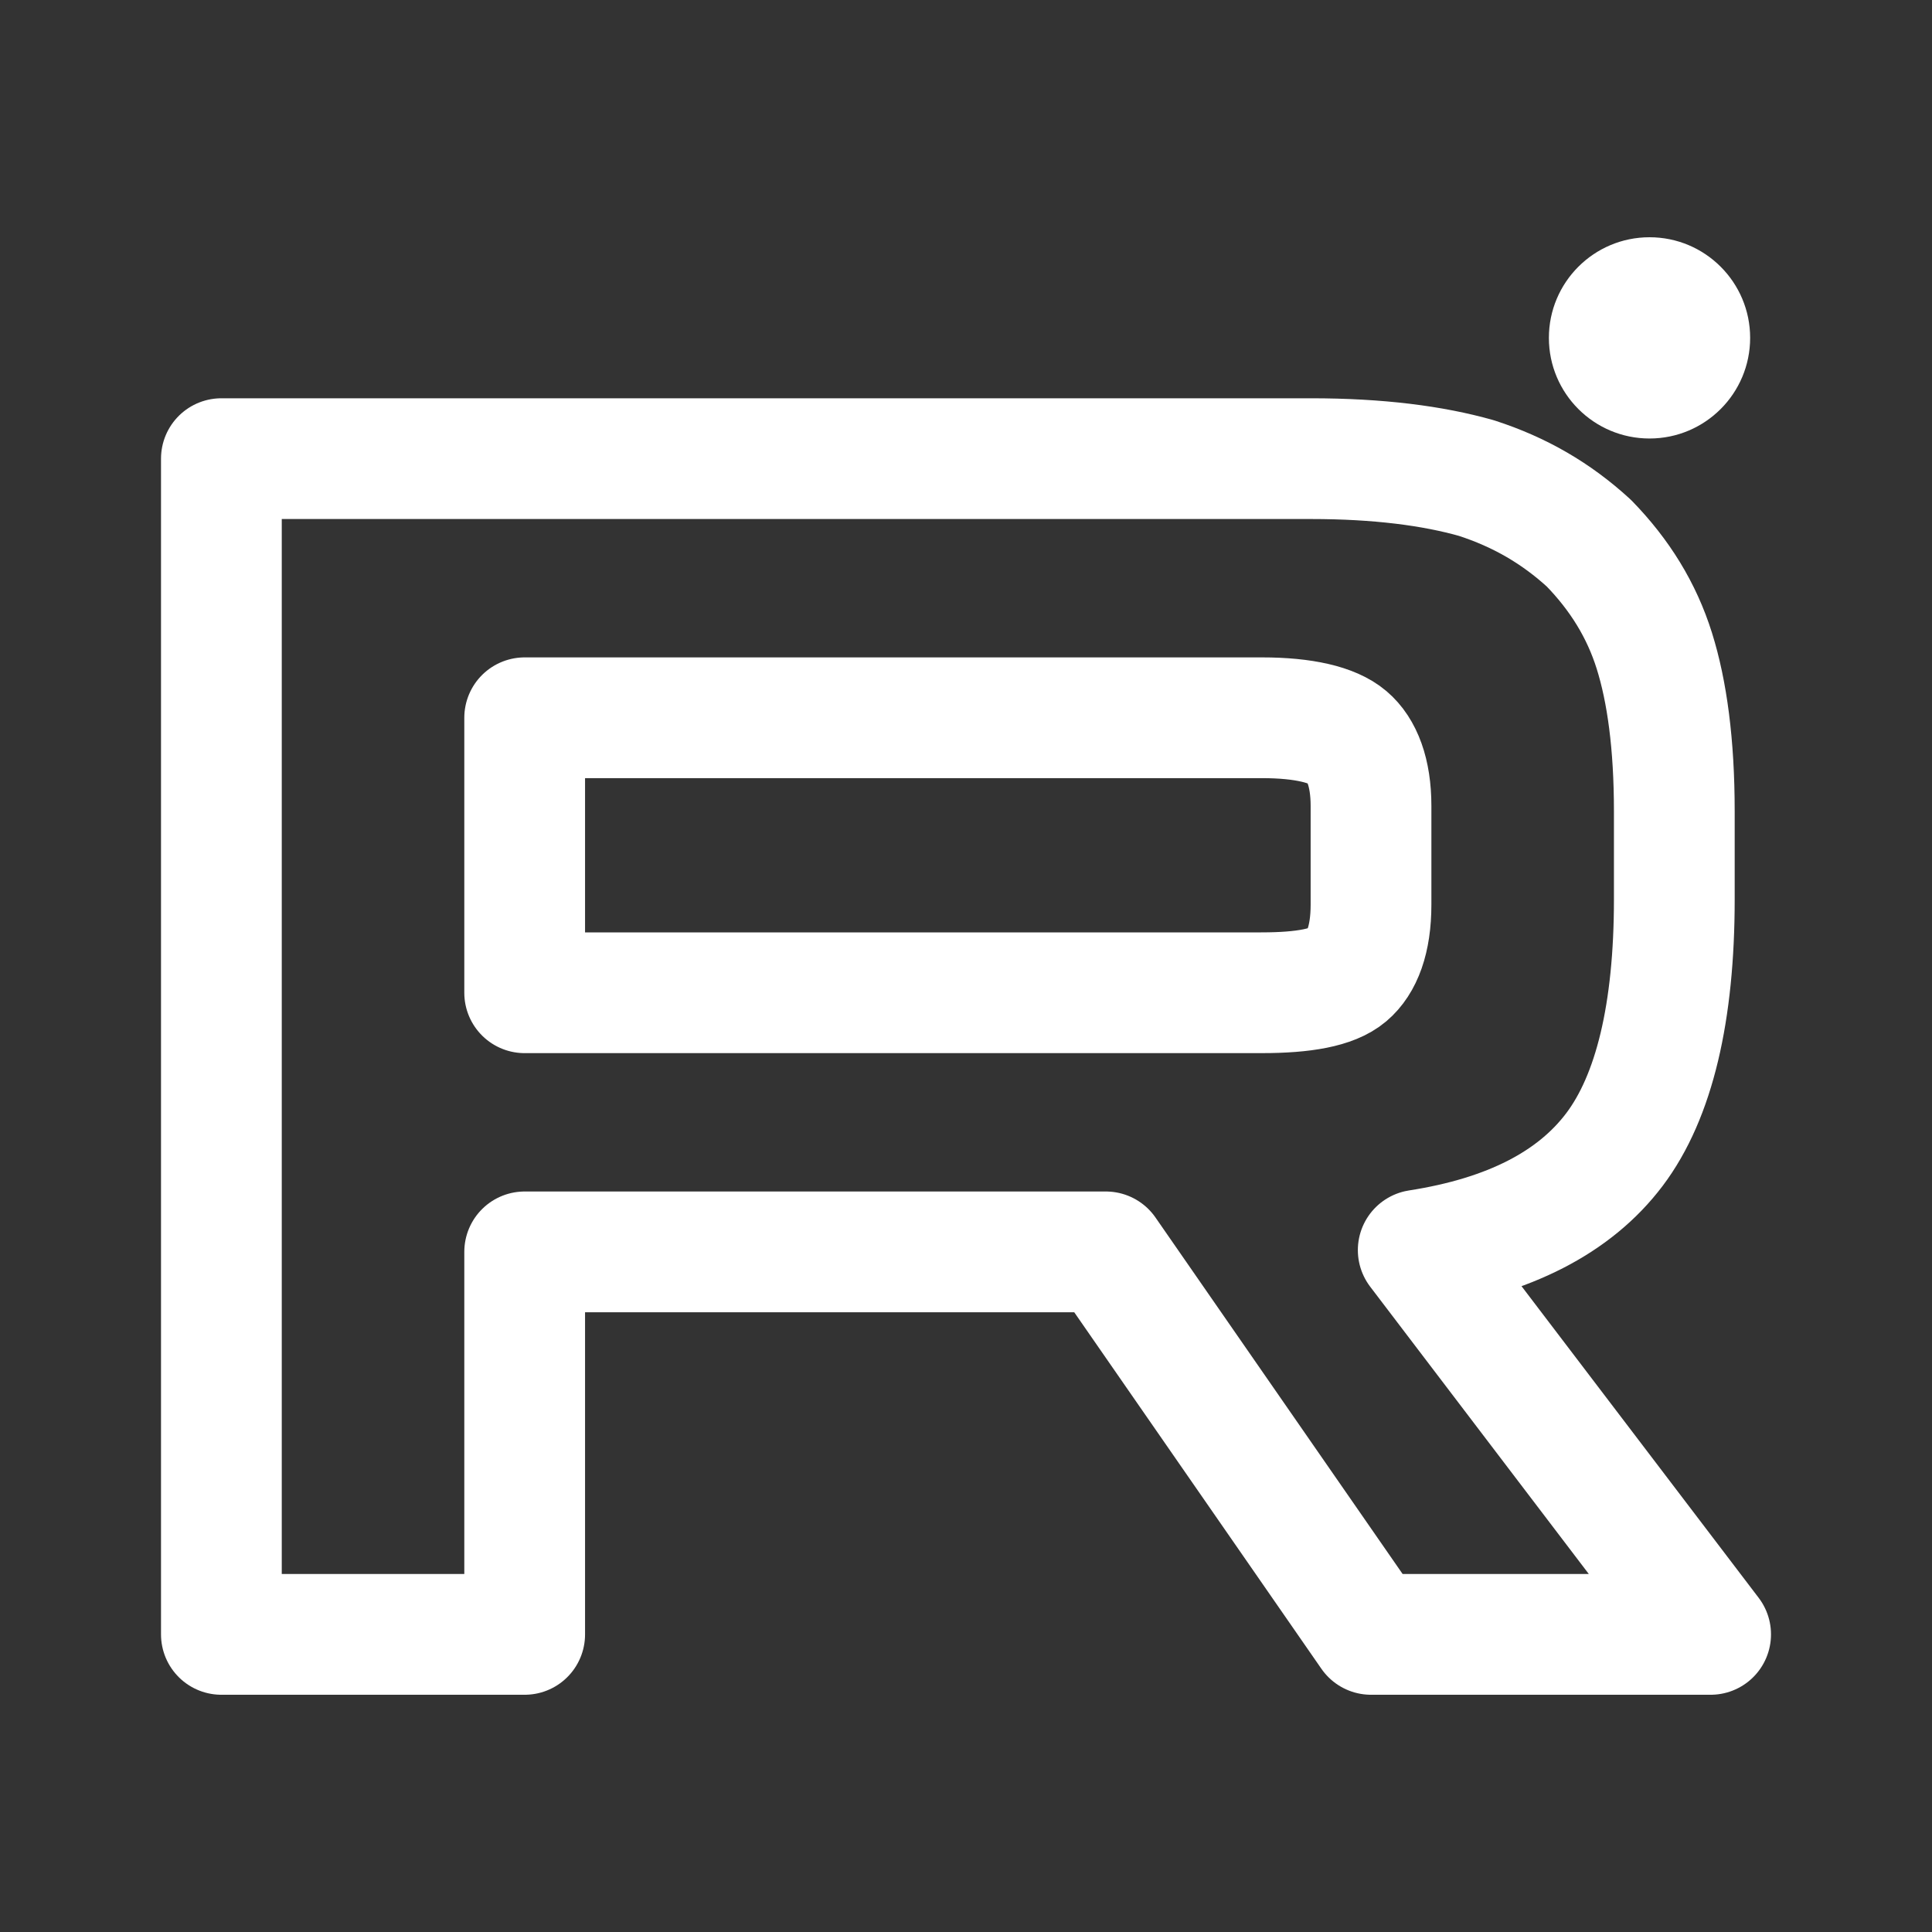 <?xml version="1.0" encoding="UTF-8"?> <svg xmlns="http://www.w3.org/2000/svg" width="800" height="800" viewBox="0 0 800 800" fill="none"><rect x="0" y="0" width="800" height="800" fill="#333333" stroke="none"/><path d="M542.892 189.917H91.671V676.763H217.258V518.375H457.908L567.708 676.763H708.333L587.258 517.646C624.863 511.809 651.933 497.938 668.479 476.042C685.021 454.146 693.296 419.109 693.296 372.396V335.9C693.296 308.163 690.292 286.267 685.025 269.479C679.758 252.692 670.733 238.092 657.95 224.954C644.412 212.546 629.375 203.788 611.325 197.95C593.275 192.842 570.712 189.917 542.892 189.917ZM522.587 411.084H217.258V297.213H522.587C539.879 297.213 551.913 300.129 557.929 305.242C563.946 310.35 567.708 319.838 567.708 333.709V374.584C567.708 389.179 563.946 398.667 557.929 403.775C551.913 408.884 539.883 411.075 522.587 411.075V411.084Z" stroke="white" stroke-width="50" stroke-linecap="round" stroke-linejoin="round"></path><path d="M683.037 181.575C706.037 181.575 724.696 162.92 724.696 139.908C724.696 116.895 706.037 98.241 683.037 98.241C660.021 98.241 641.362 116.895 641.362 139.908C641.362 162.92 660.021 181.575 683.037 181.575Z" fill="white"></path></svg> 